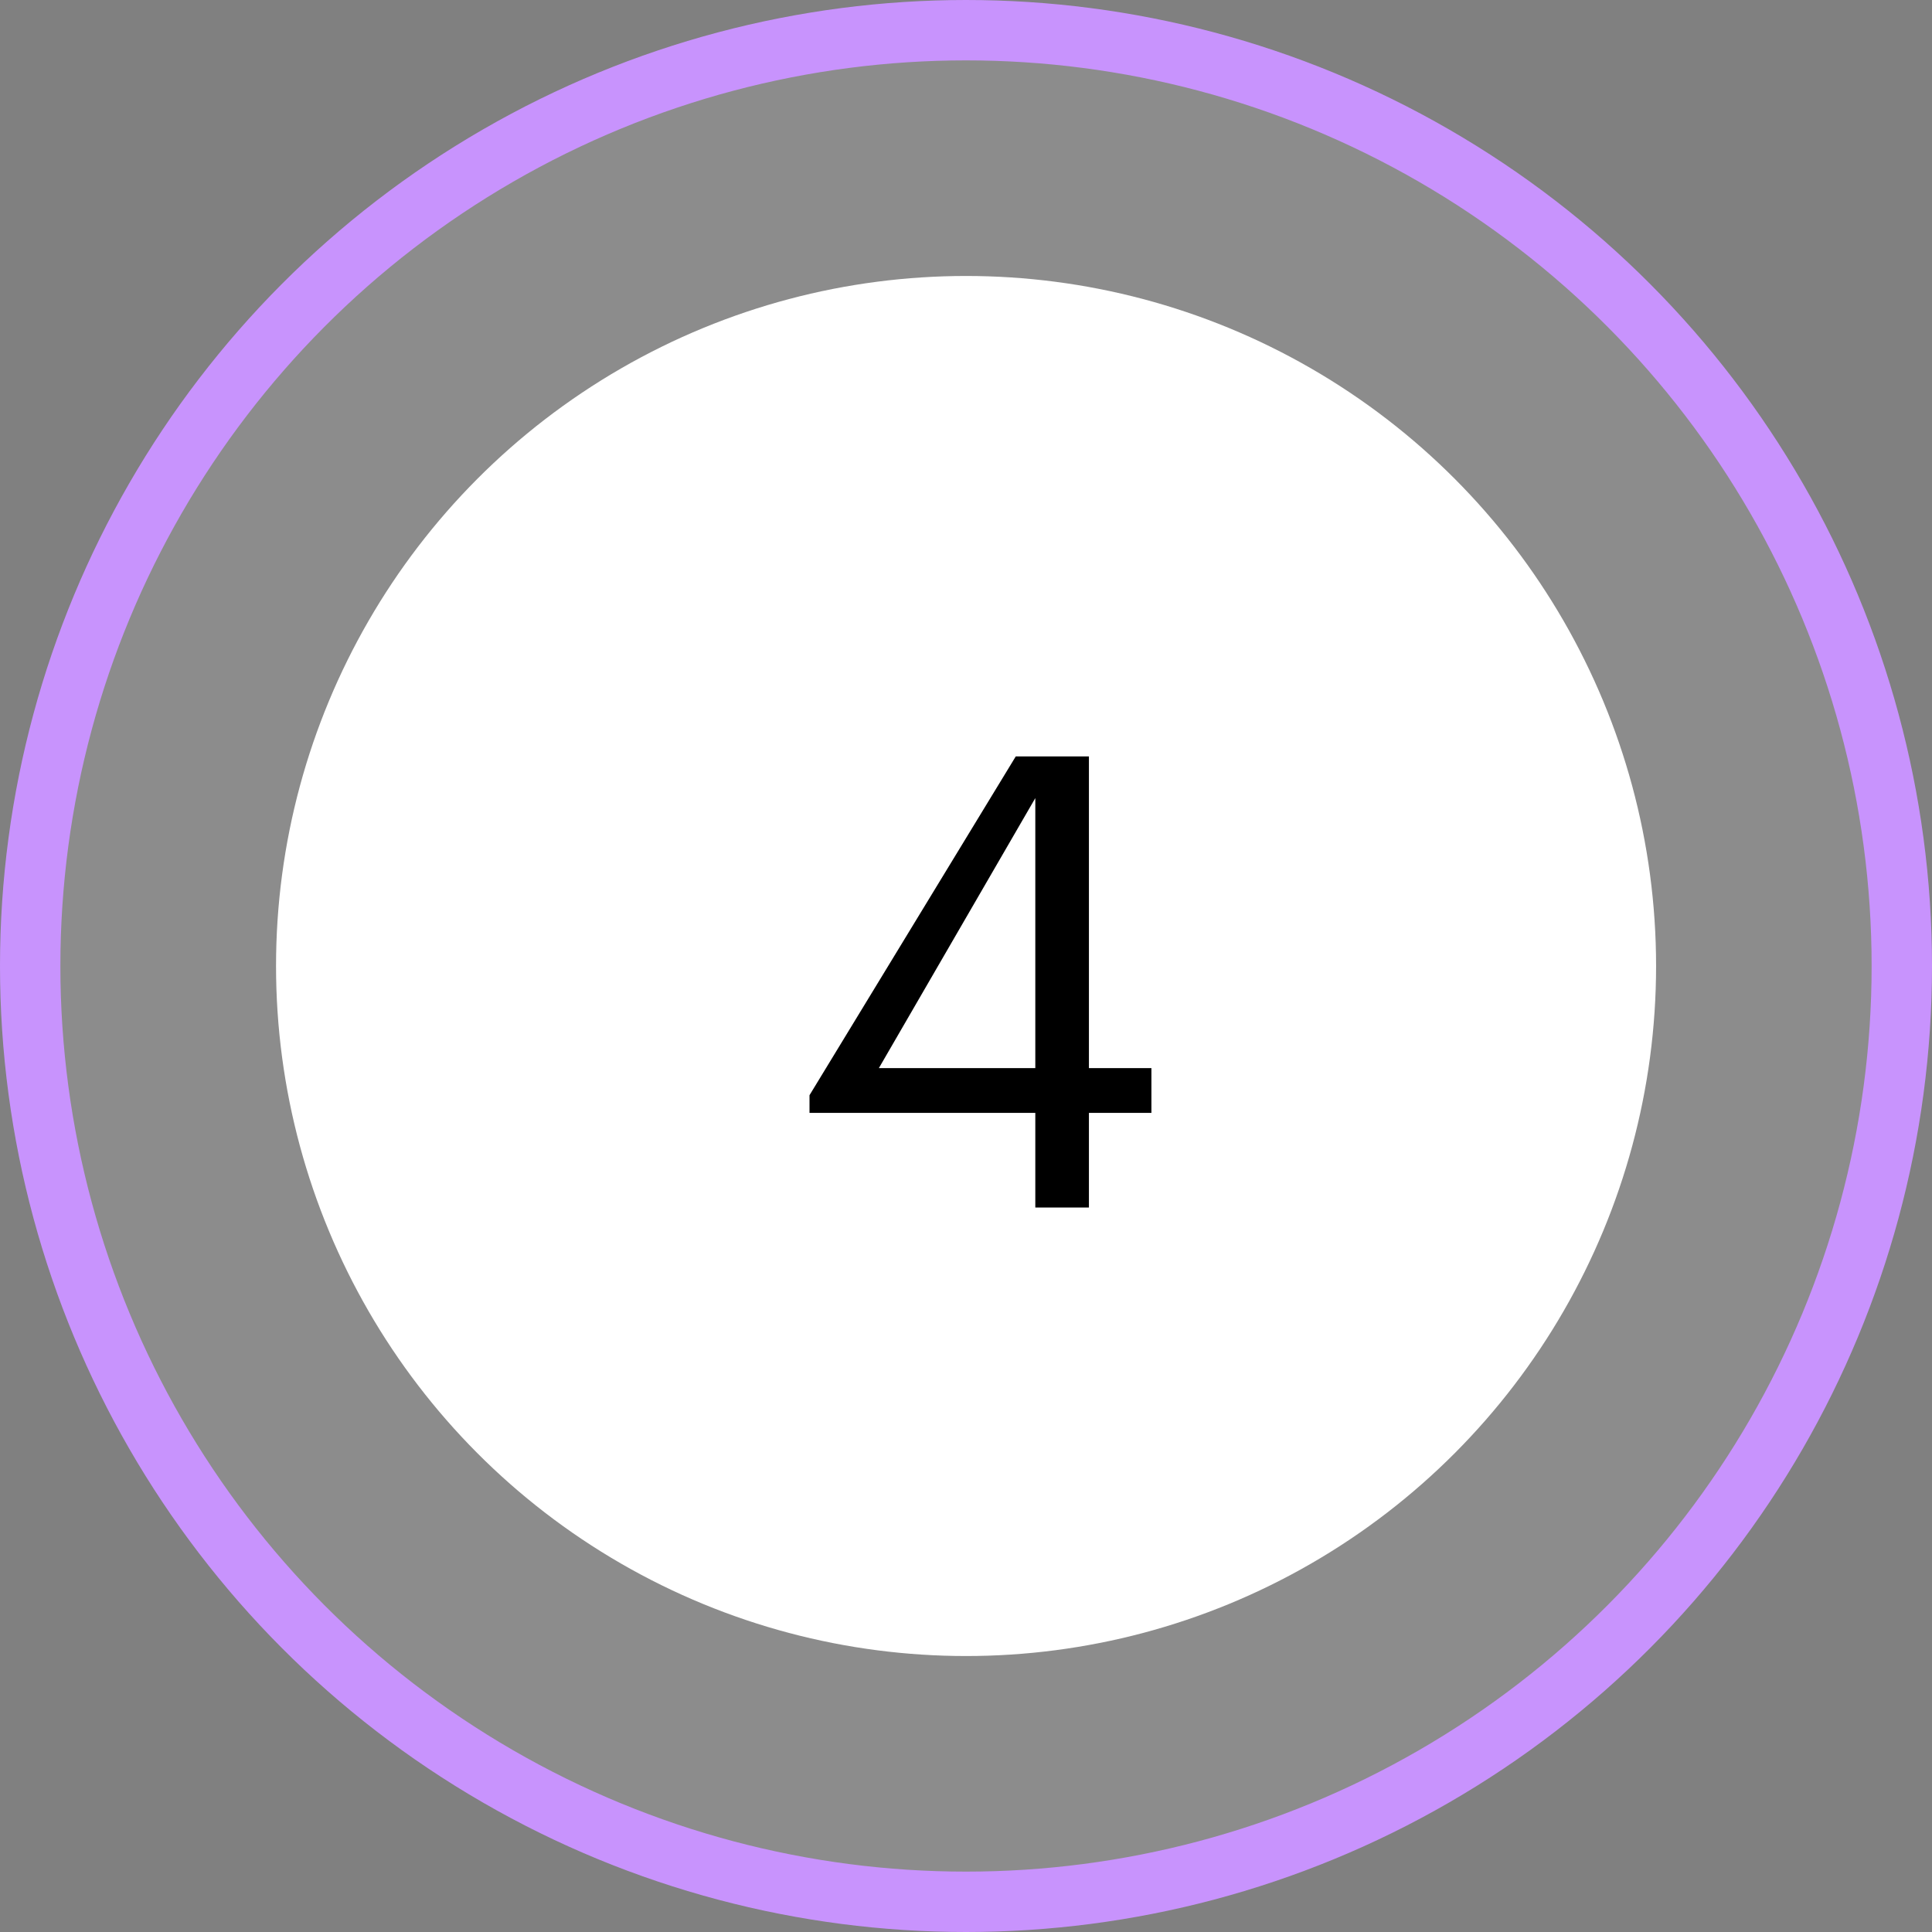 <svg width="32" height="32" viewBox="0 0 32 32" fill="none" xmlns="http://www.w3.org/2000/svg">
<rect x="0" y="0" width="32" height="32" fill="#808080" stroke="none"/>
<circle cx="16" cy="16" r="15.5" fill="white" fill-opacity="0.1" stroke="#C893FD"/>
<circle cx="16.001" cy="16" r="11.429" fill="white"/>
<path d="M17.148 20V18.433H13.408V18.14L16.824 12.529H18.036V17.691H19.071V18.433H18.036V20H17.148ZM14.557 17.691H17.148V13.219L14.557 17.691Z" fill="black"/>
</svg>
